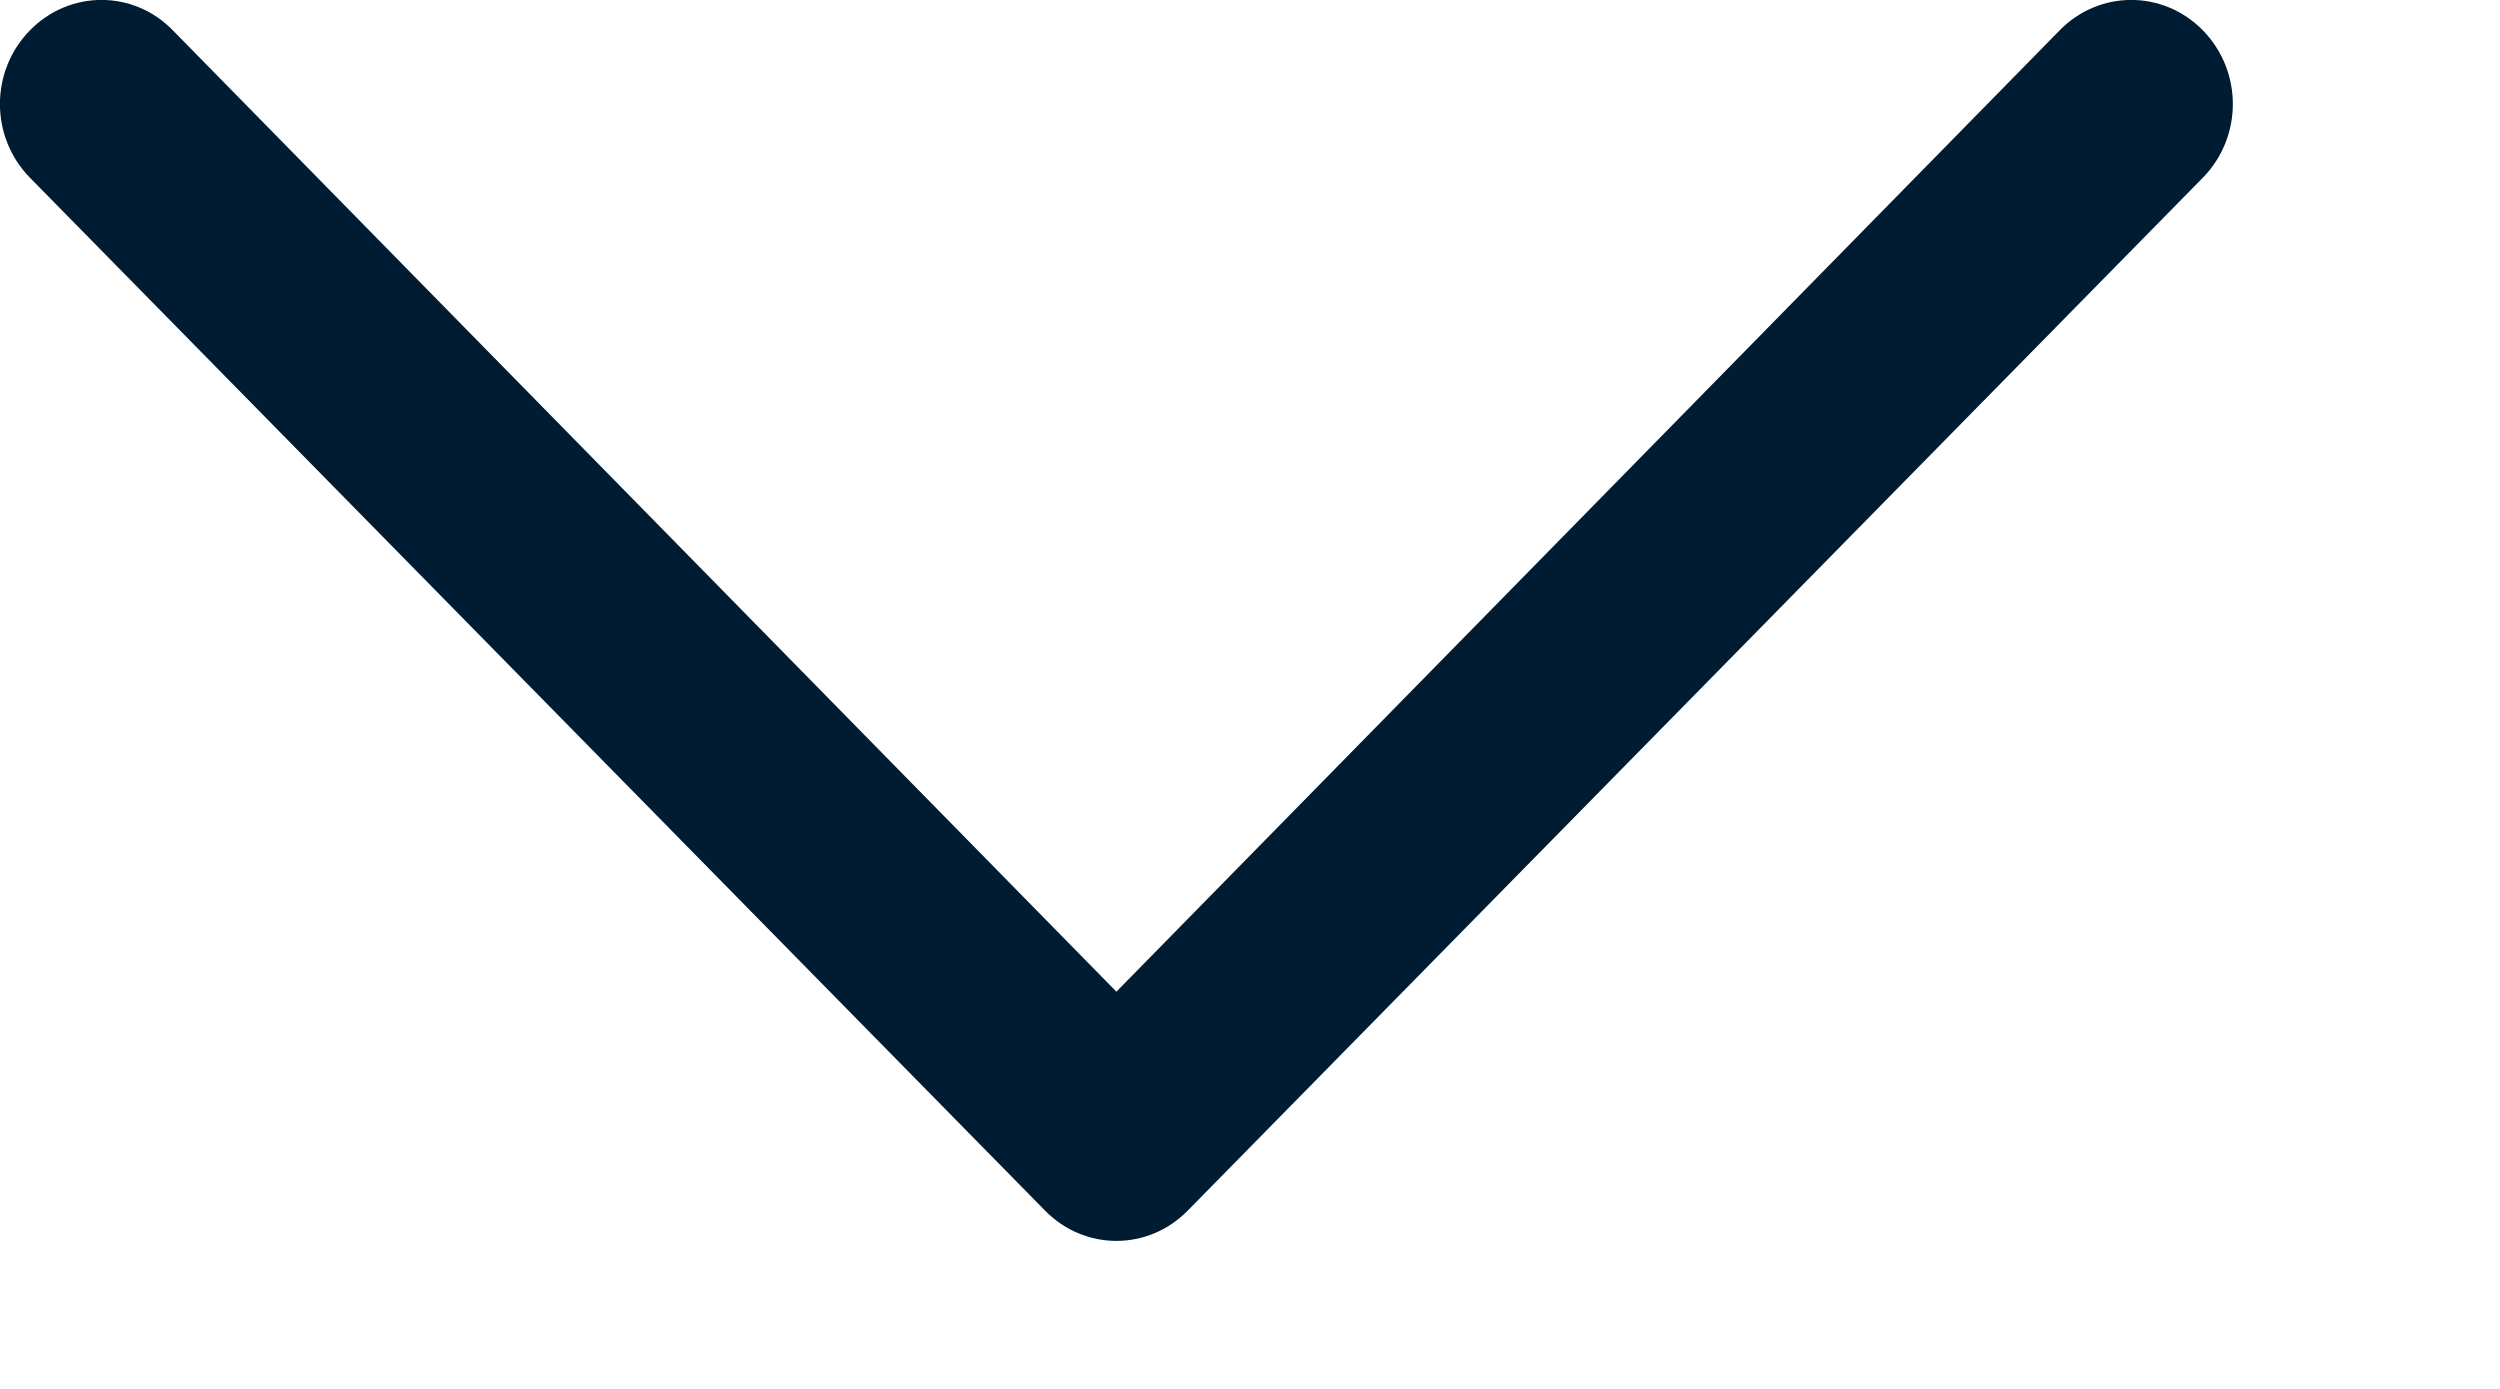<?xml version="1.0" encoding="utf-8"?>
<svg xmlns="http://www.w3.org/2000/svg" fill="none" height="100%" overflow="visible" preserveAspectRatio="none" style="display: block;" viewBox="0 0 9 5" width="100%">
<path clip-rule="evenodd" d="M4.277 4.357C4.134 4.504 3.904 4.504 3.761 4.357L0.107 0.639C-0.036 0.492 -0.036 0.257 0.107 0.11C0.25 -0.037 0.481 -0.037 0.623 0.11L4.019 3.57L7.414 0.11C7.557 -0.037 7.788 -0.037 7.931 0.11C8.074 0.257 8.074 0.492 7.931 0.639L4.277 4.357Z" fill="#001C33" fill-rule="evenodd" id="Vector"/>
</svg>